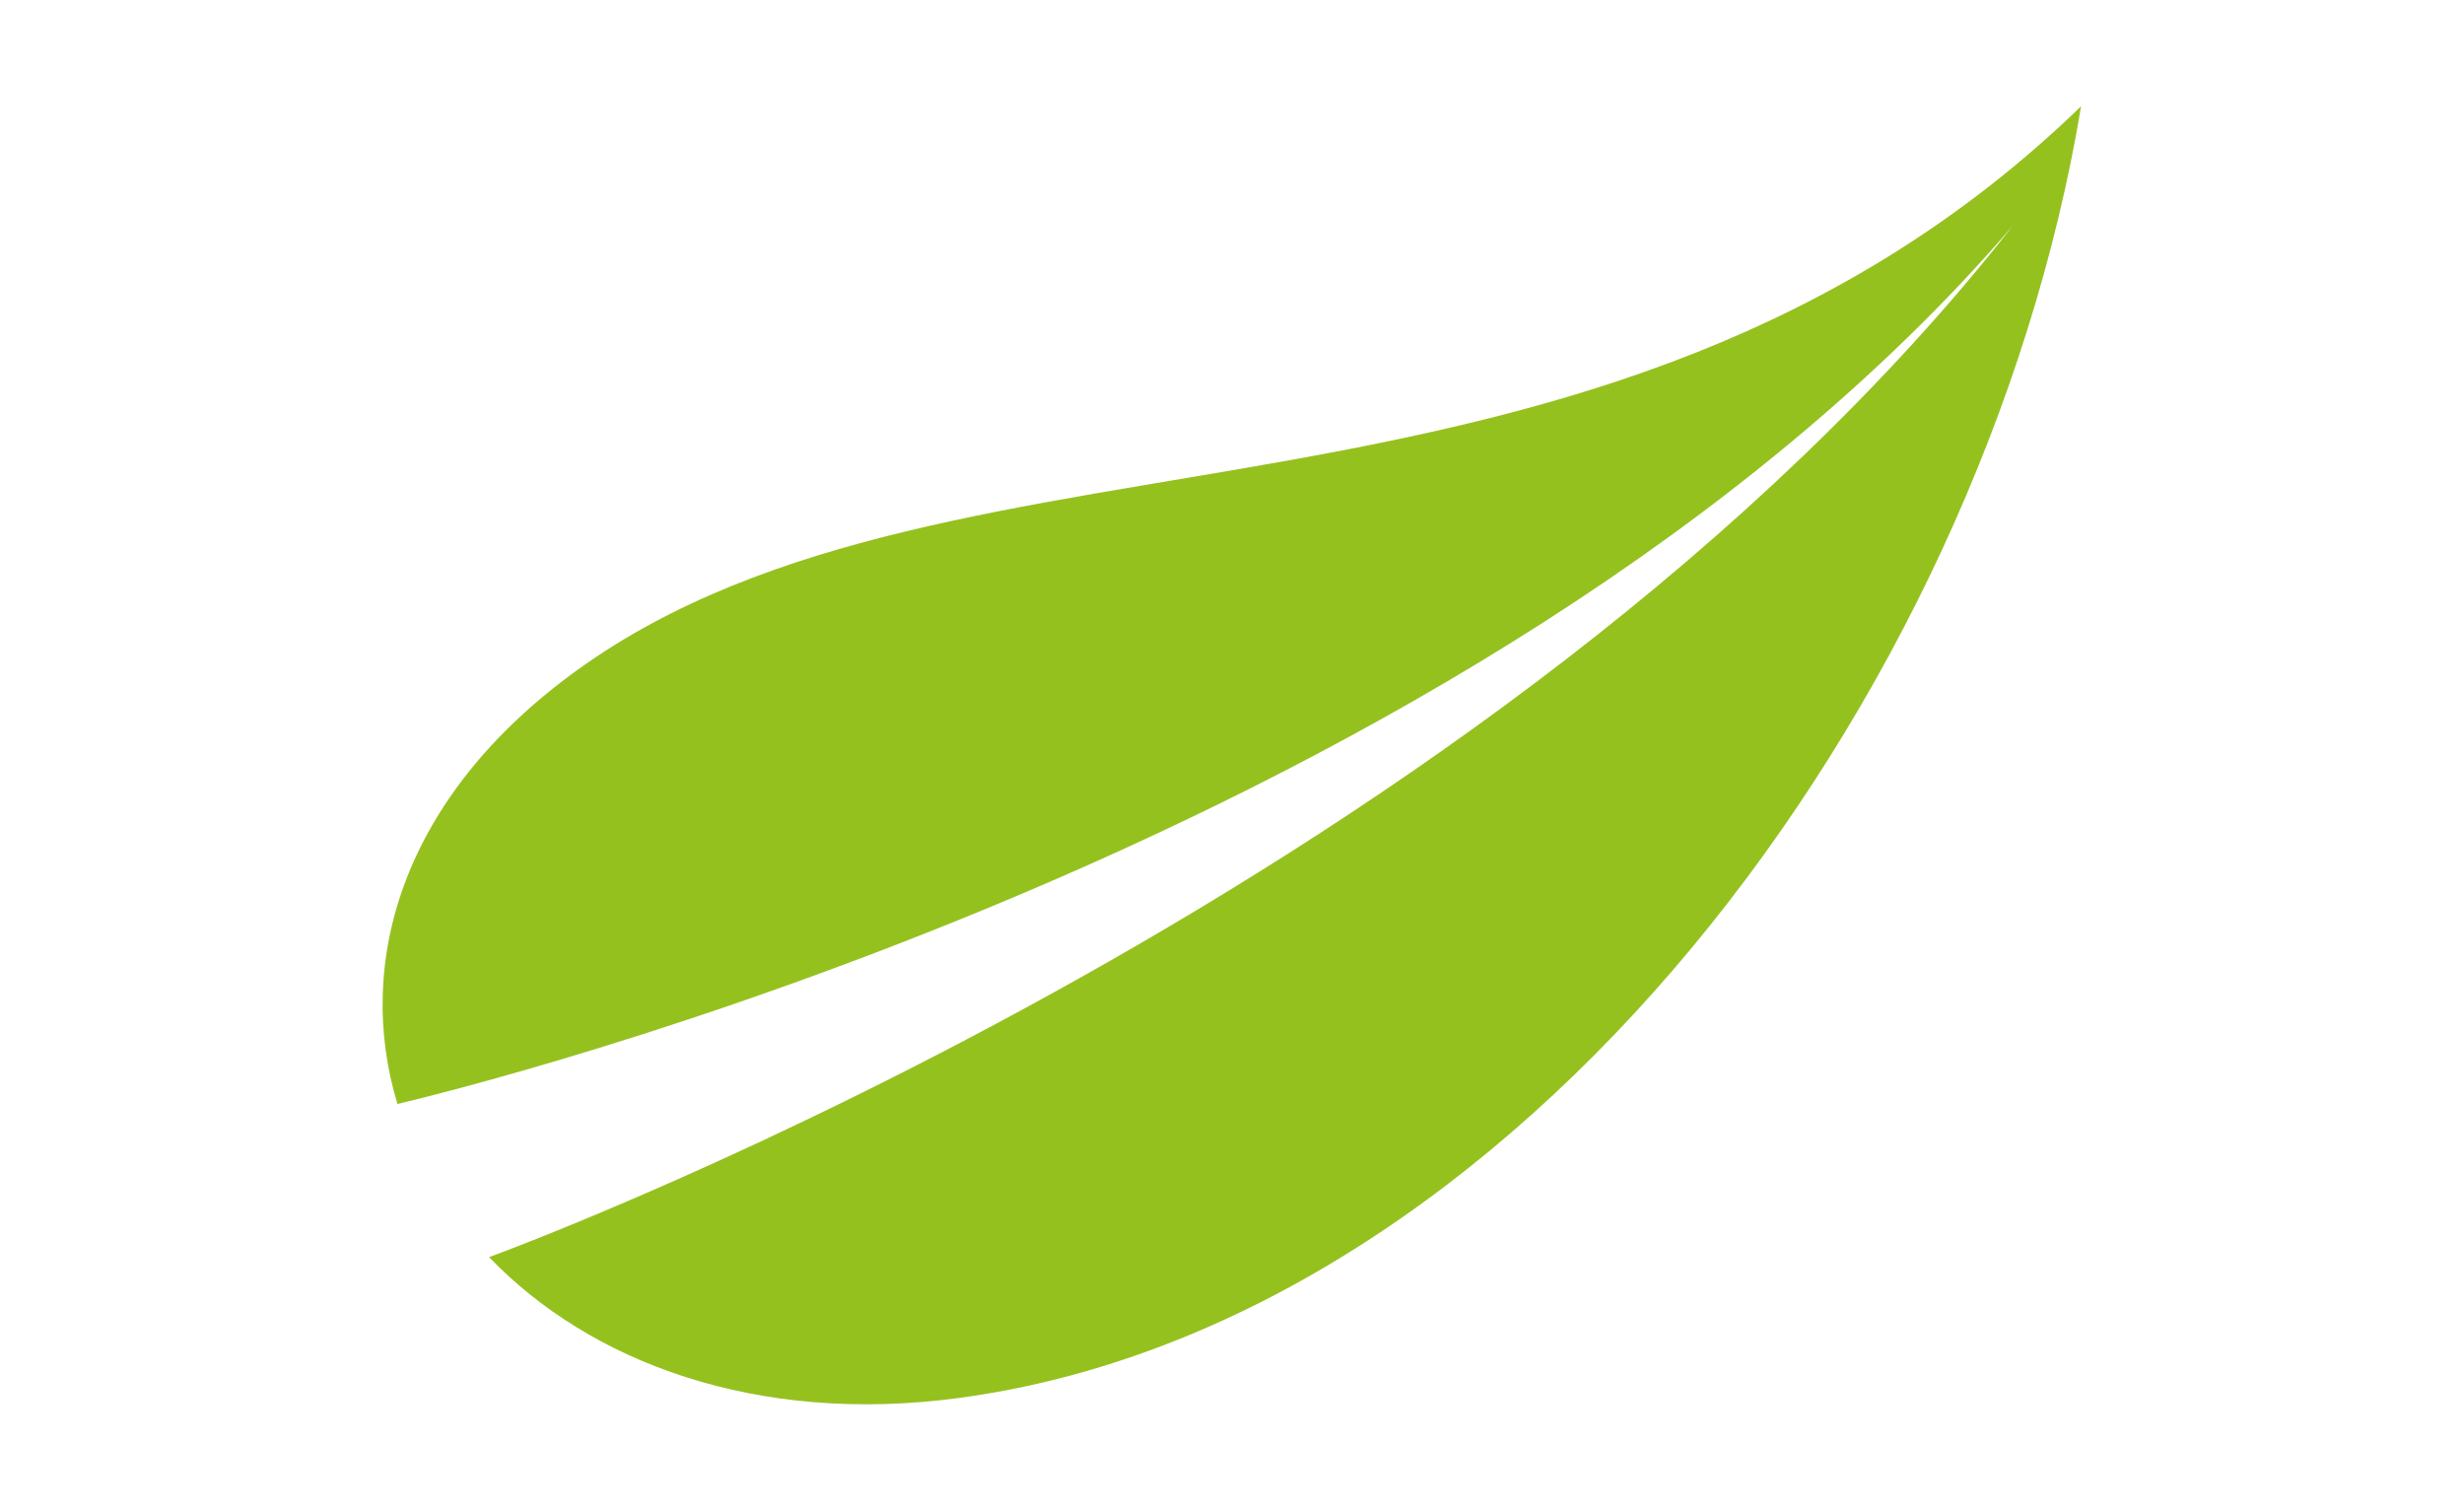 <?xml version="1.0" encoding="utf-8"?>
<!-- Generator: Adobe Illustrator 25.4.1, SVG Export Plug-In . SVG Version: 6.00 Build 0)  -->
<svg version="1.1" id="Calque_1" xmlns="http://www.w3.org/2000/svg" xmlns:xlink="http://www.w3.org/1999/xlink" x="0px" y="0px"
	 viewBox="0 0 456.9 280.1" style="enable-background:new 0 0 456.9 280.1;" xml:space="preserve">
<style type="text/css">
	.st0{fill-rule:evenodd;clip-rule:evenodd;fill:#95C11F;}
</style>
<g>
	<path class="st0" d="M177.9,259.2c103.2-13.9,189.6-128.8,208-239.5c-89.2,86.4-208.2,53.6-278.8,104.5
		c-32.5,23.4-41.4,54.2-33.4,80.5c10.5-2.5,201.1-48.3,299.5-162.8C278.6,162.5,100.5,229.5,90.7,233.1
		C109.3,252.5,140.2,264.3,177.9,259.2z"/>
</g>
</svg>
